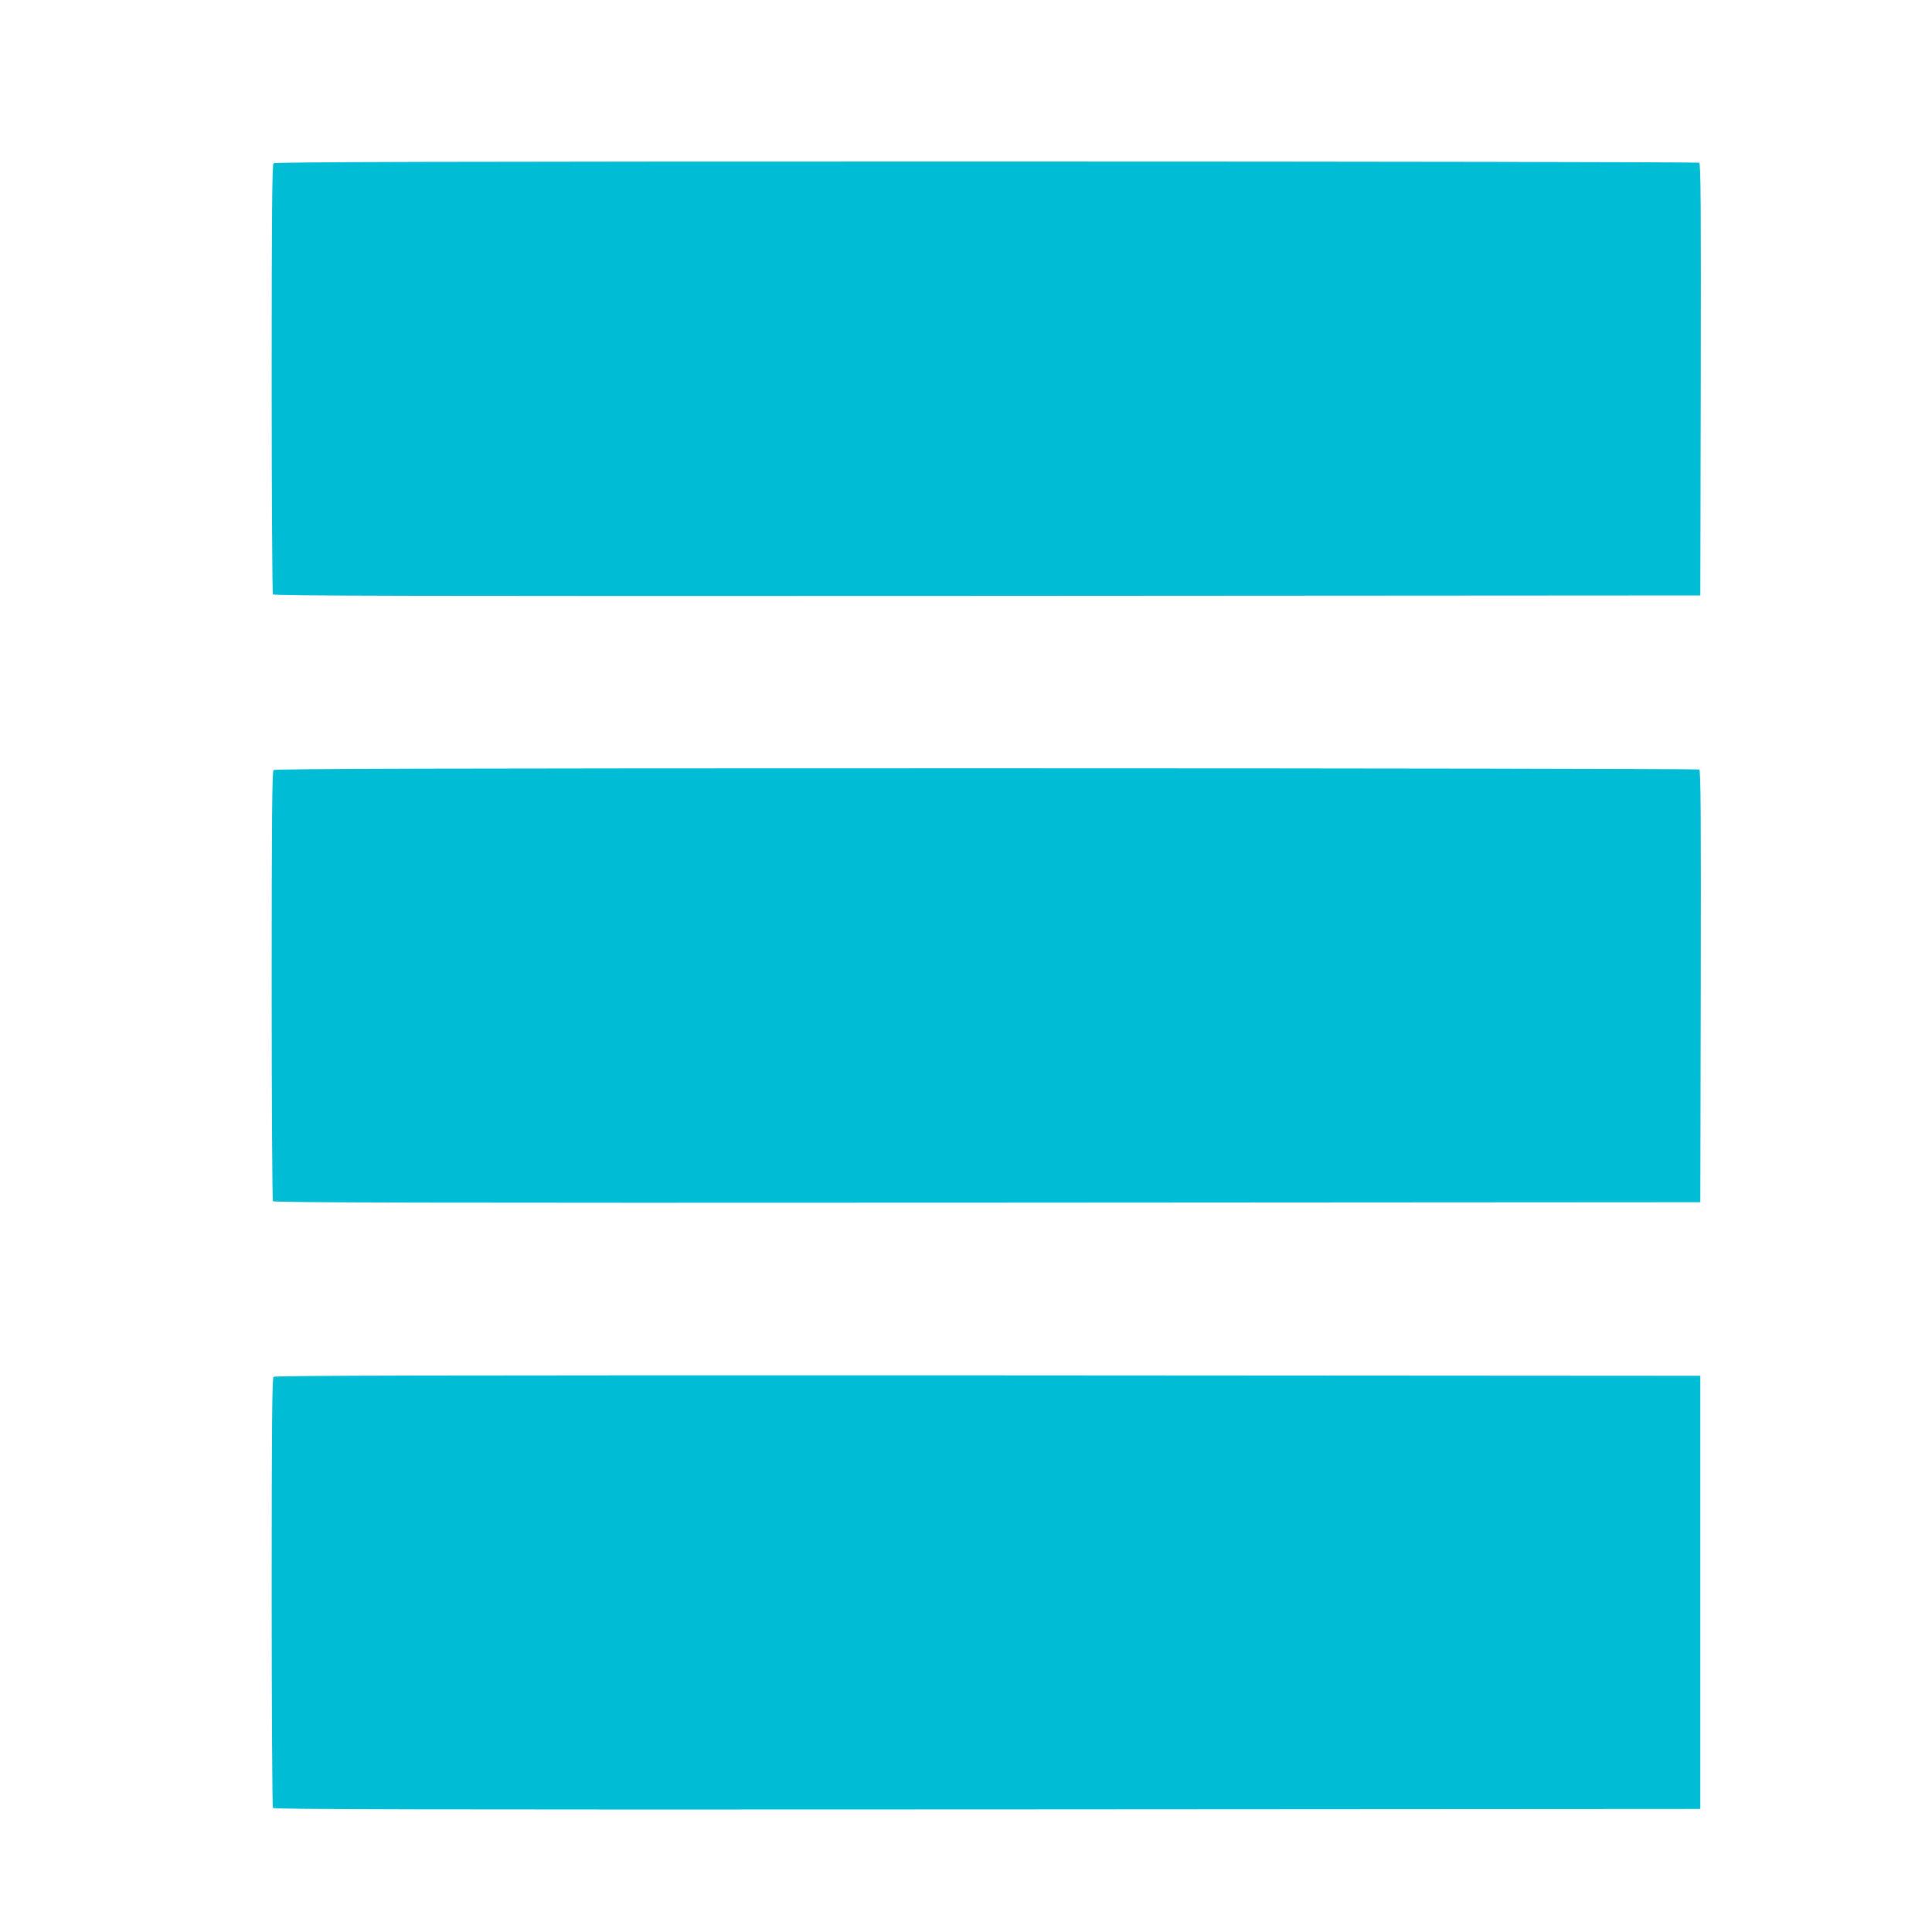 <?xml version="1.0" standalone="no"?>
<!DOCTYPE svg PUBLIC "-//W3C//DTD SVG 20010904//EN"
 "http://www.w3.org/TR/2001/REC-SVG-20010904/DTD/svg10.dtd">
<svg version="1.0" xmlns="http://www.w3.org/2000/svg"
 width="1280pt" height="1280pt" viewBox="0 0 1280 1280"
 preserveAspectRatio="xMidYMid meet">
<g transform="translate(0,1280) scale(0.1,-0.1)"
fill="#00bcd4" stroke="none">
<path d="M1812 11718 c-9 -9 -12 -340 -12 -1427 0 -779 4 -1422 8 -1429 7 -10
960 -12 4733 -10 l4724 3 3 1429 c2 1137 0 1431 -10 1438 -7 4 -2133 8 -4723
8 -3651 0 -4714 -3 -4723 -12z"/>
<path d="M1812 7698 c-9 -9 -12 -340 -12 -1427 0 -779 4 -1422 8 -1429 7 -10
960 -12 4733 -10 l4724 3 3 1429 c2 1137 0 1431 -10 1438 -7 4 -2133 8 -4723
8 -3651 0 -4714 -3 -4723 -12z"/>
<path d="M1812 3678 c-9 -9 -12 -339 -12 -1427 0 -779 4 -1422 8 -1429 7 -10
960 -12 4733 -10 l4724 3 0 1435 0 1435 -4720 3 c-3664 1 -4724 -1 -4733 -10z"/>
</g>
</svg>

